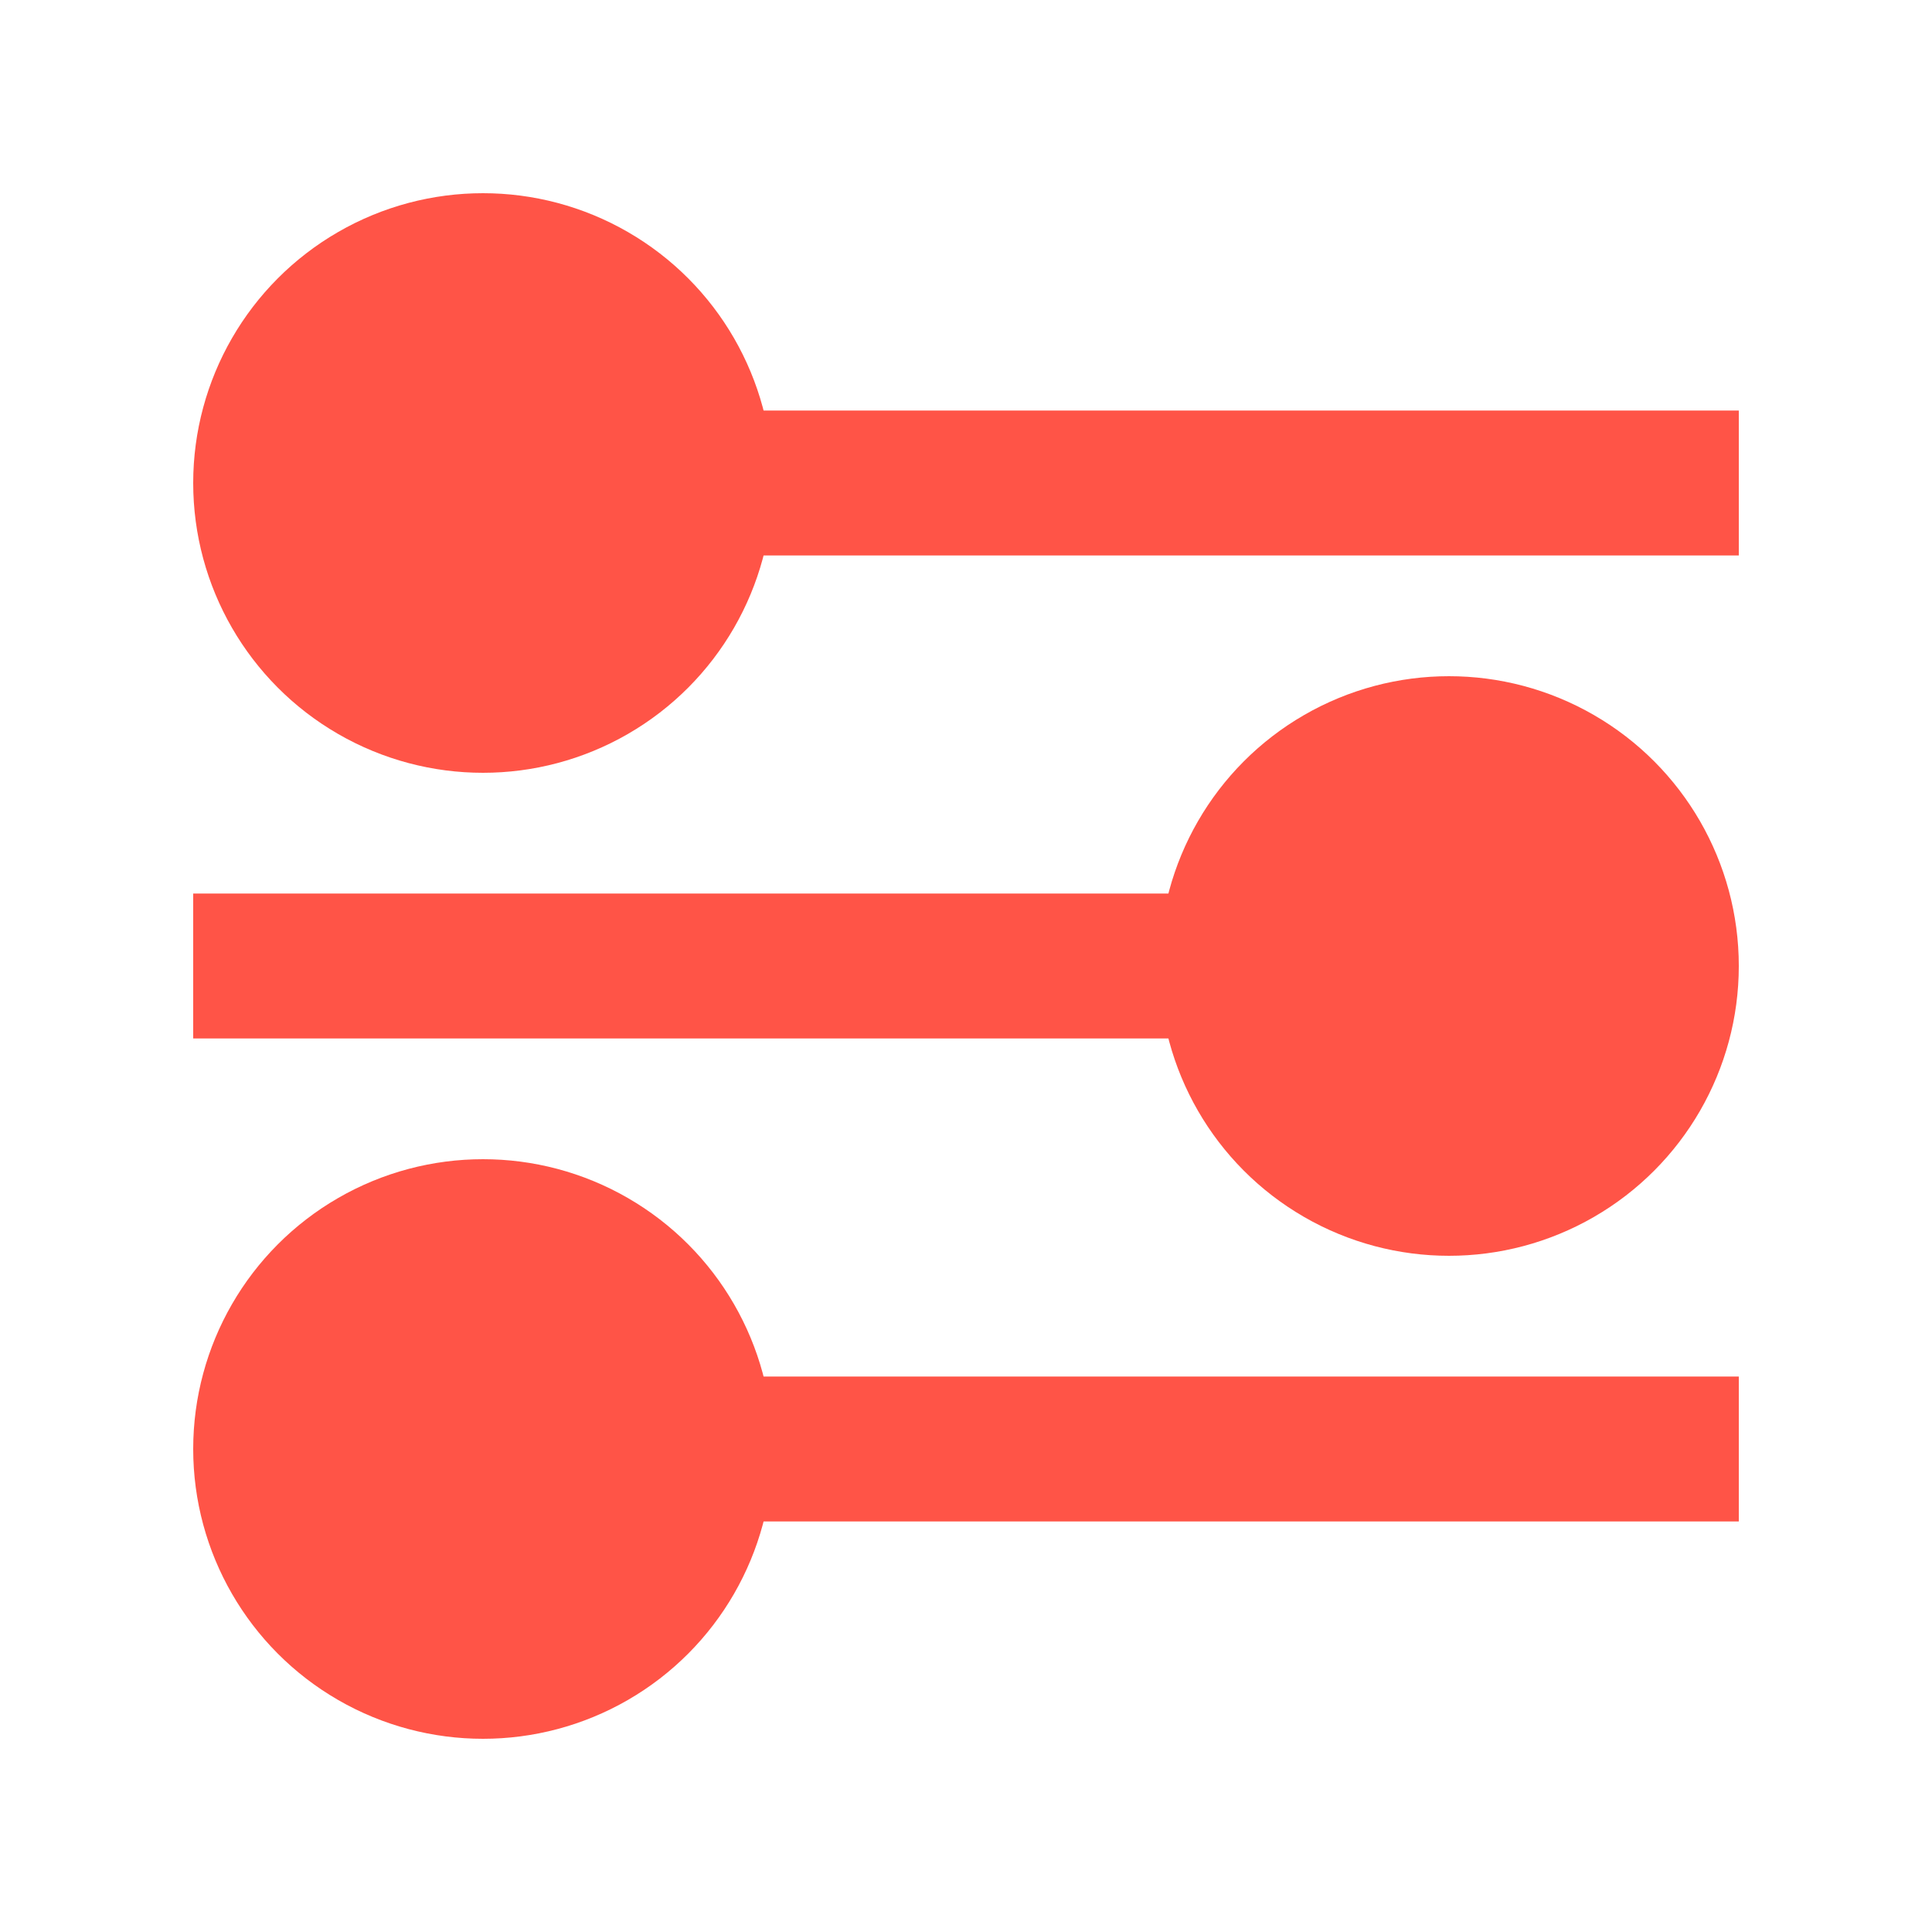 <svg width="80" height="80" viewBox="0 0 80 80" fill="none" xmlns="http://www.w3.org/2000/svg">
<g style="mix-blend-mode:multiply">
<path d="M20 20L72 20" stroke="#FF5447" stroke-width="6"/>
</g>
<g style="mix-blend-mode:multiply">
<path d="M8 40L60 40" stroke="#FF5447" stroke-width="6"/>
</g>
<g style="mix-blend-mode:multiply">
<path d="M20 60L72 60" stroke="#FF5447" stroke-width="6"/>
</g>
<g style="mix-blend-mode:multiply">
<circle cx="20" cy="20" r="12" fill="#FF5447"/>
</g>
<g style="mix-blend-mode:multiply">
<circle cx="60" cy="40" r="12" fill="#FF5447"/>
</g>
<g style="mix-blend-mode:multiply">
<circle cx="20" cy="60" r="12" fill="#FF5447"/>
</g>
</svg>
